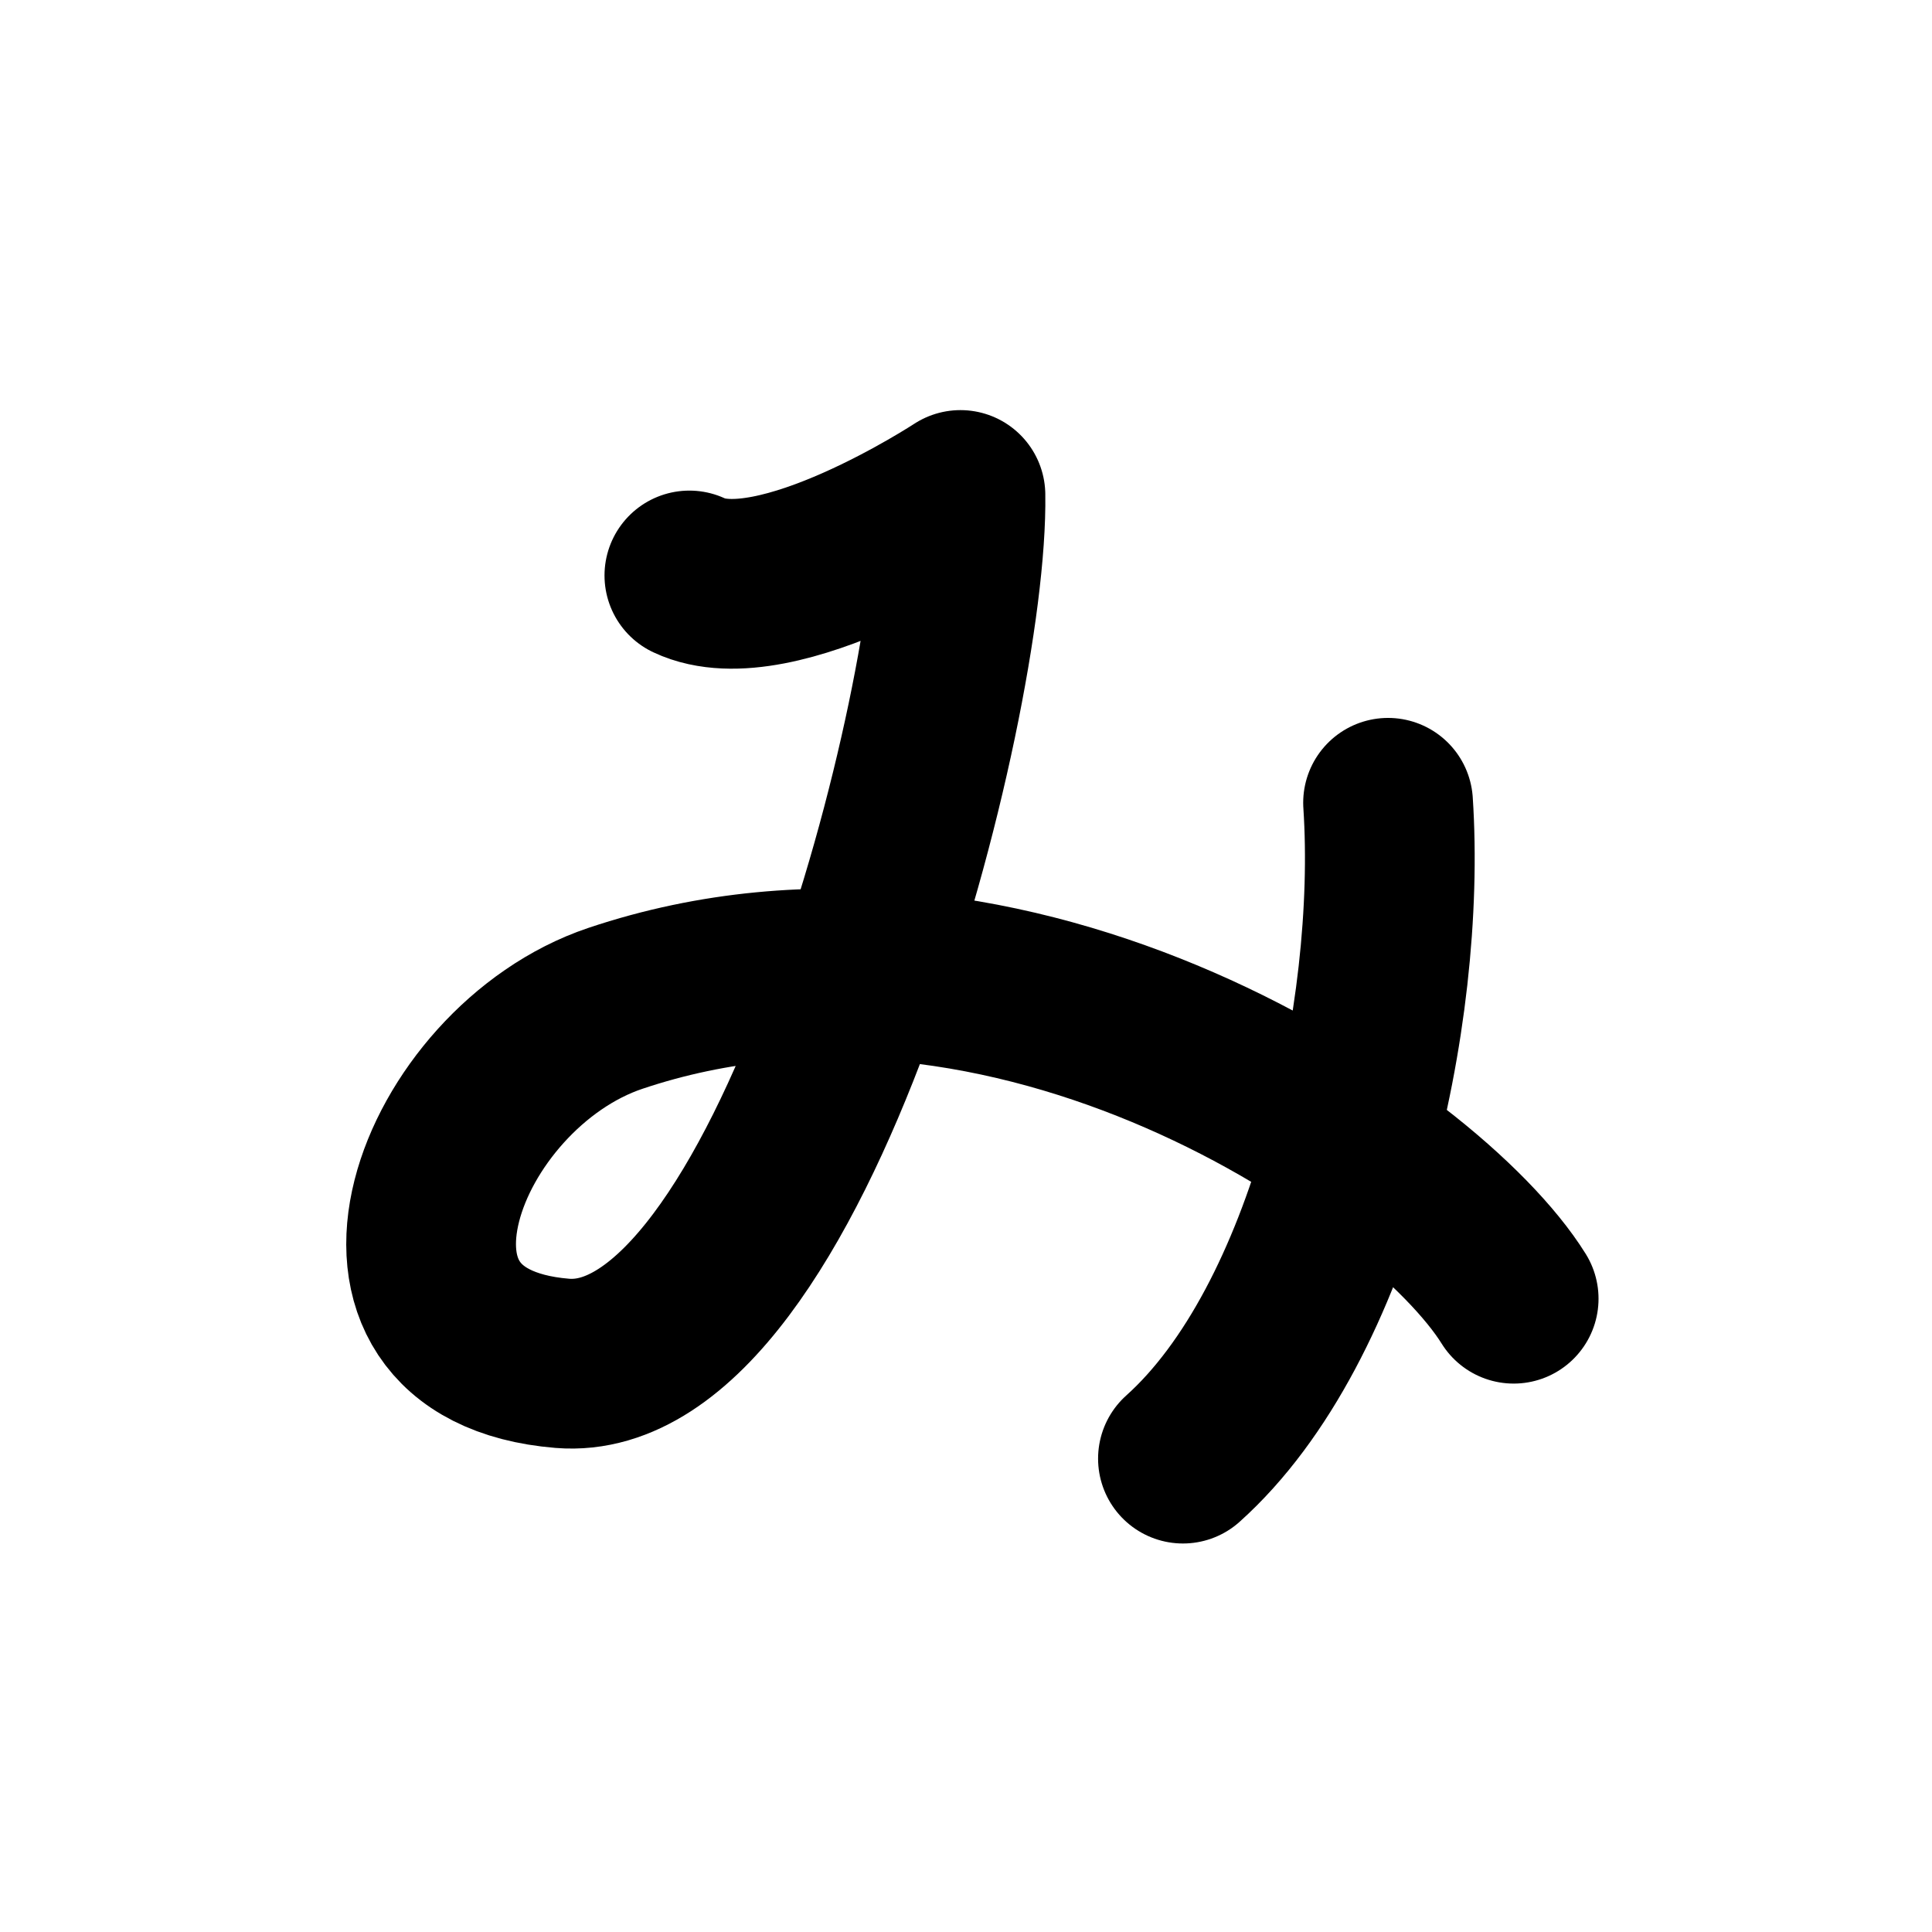 <svg width="121" height="121" viewBox="0 0 121 121" fill="none" xmlns="http://www.w3.org/2000/svg">
<path d="M43.175 36.041C48.587 38.591 60.152 31 60.152 31C60.364 44.019 49.482 86.544 35.221 85.385C20.834 84.207 27.526 66.851 38.543 63.152C63.349 54.827 89.234 72.395 94.8 81.338" stroke="black" stroke-width="10.63" stroke-linecap="round" stroke-linejoin="round"/>
<path d="M86.933 50.278C87.809 63.509 83.485 82.932 74.087 91.353" stroke="black" stroke-width="10.63" stroke-linecap="round" stroke-linejoin="round"/>
</svg>
